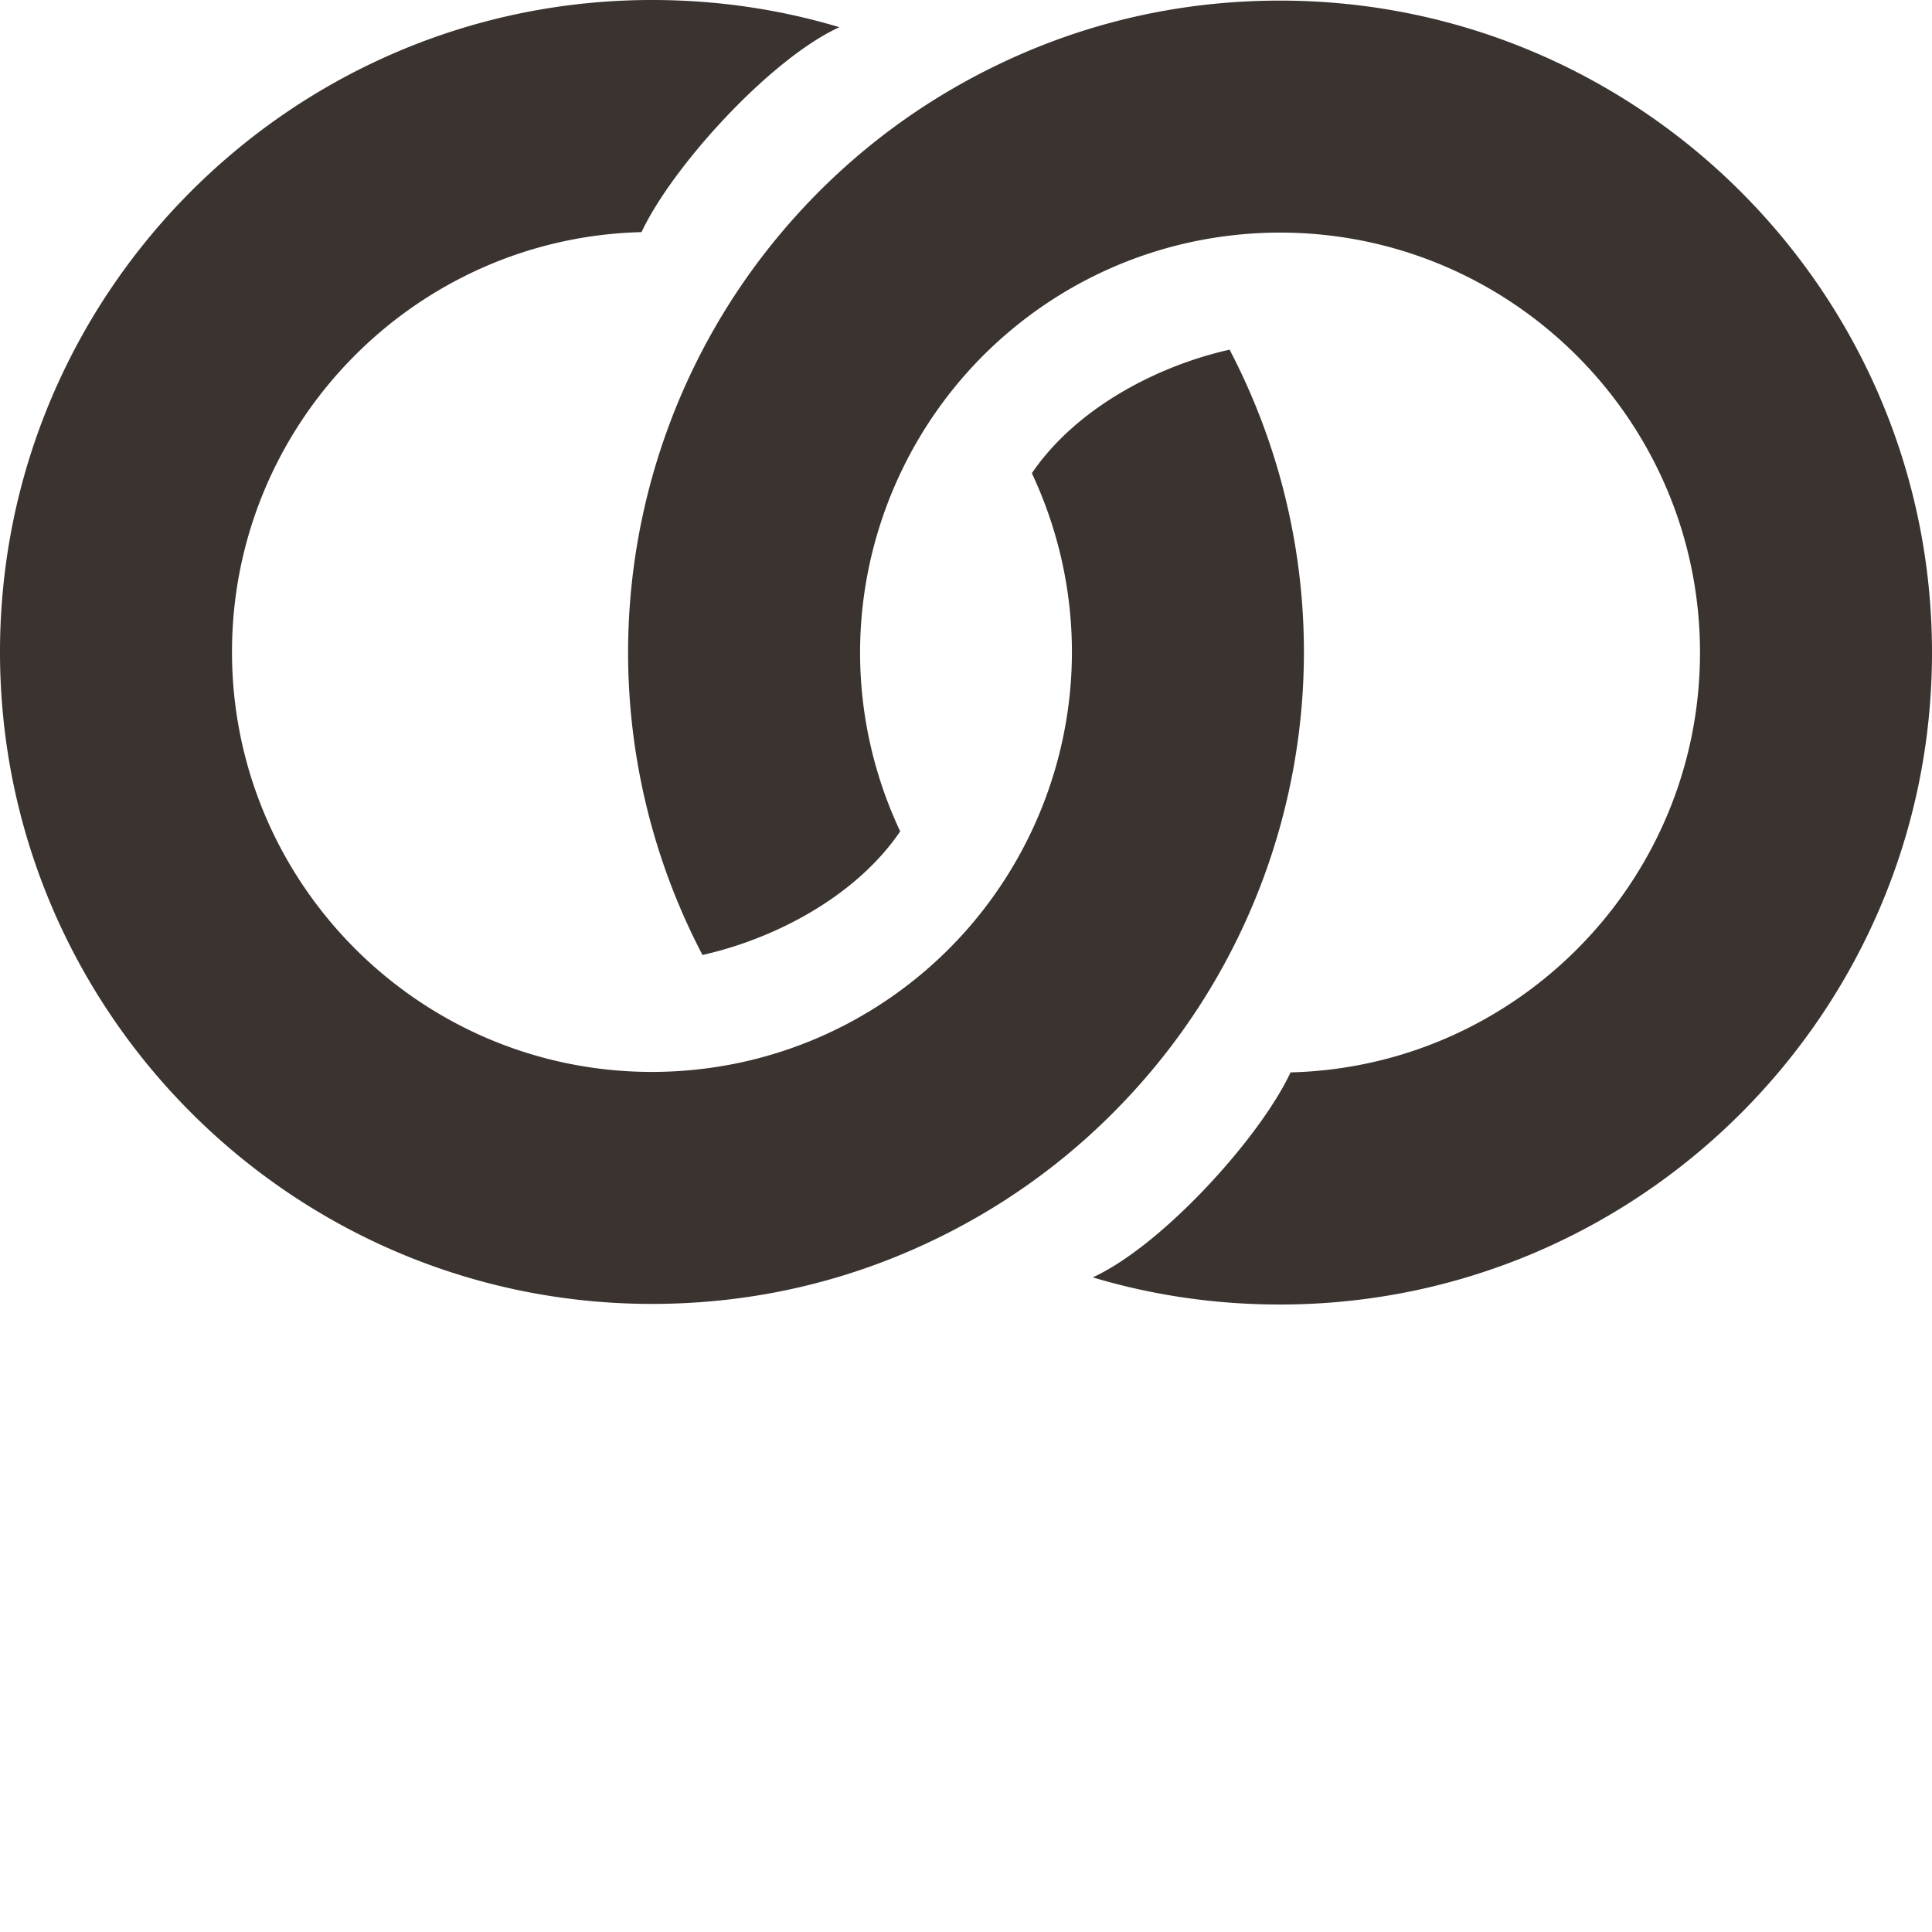 <?xml version="1.0" encoding="UTF-8"?> <svg xmlns="http://www.w3.org/2000/svg" xmlns:xlink="http://www.w3.org/1999/xlink" version="1.1" width="512" height="512" x="0" y="0" viewBox="0 0 512 512" style="enable-background:new 0 0 512 512" xml:space="preserve" class=""><g><path d="m289.59 338.52.008-.004c15.953 4.78 32.554 7.195 49.625 7.195 95.27 0 172.777-77.504 172.777-172.774S434.492.16 339.223.16c-26.918 0-52.715 6.028-76.672 17.914l-.004.004c-21.445 10.64-40.16 25.36-55.621 43.746l-.016.024c-26.094 31.039-40.46 70.488-40.46 111.086 0 28.074 6.863 55.586 19.714 80.14.508-.086-.508.098 0 0 18.95-4.234 40.57-15.363 52.395-32.75-6.914-14.691-10.63-30.87-10.63-47.39 0-30.954 13.055-60.758 35.813-81.774 15.363-14.187 34.297-23.726 54.758-27.582a112.102 112.102 0 0 1 20.723-1.937c61.367 0 111.293 49.925 111.293 111.293 0 60.437-48.418 109.773-108.504 111.257-8.032 17.204-33.895 45.817-52.422 54.329zm0 0" fill="#3a3330" opacity="1" data-original="#000000" class=""></path><path d="m222.445 7.203-.007.004C206.483 2.422 189.882.004 172.813 0 77.543-.02.02 77.469 0 172.738s77.469 172.793 172.738 172.813c26.918.004 52.719-6.016 76.68-17.899 21.45-10.636 40.168-25.355 55.629-43.738l.02-.02c26.097-31.035 40.476-70.484 40.484-111.081.008-28.07-6.852-55.583-19.696-80.145-.507.086.504-.094 0 0-18.953 4.23-40.574 15.355-52.402 32.742 6.906 14.692 10.621 30.875 10.617 47.39-.007 30.954-13.066 60.755-35.828 81.766-15.367 14.184-34.304 23.72-54.77 27.57a112.067 112.067 0 0 1-20.722 1.934c-61.367-.015-111.281-49.953-111.266-111.32.012-60.434 48.442-109.762 108.528-111.234 8.035-17.196 33.906-45.805 52.433-54.313zm0 0" fill="#3a3330" opacity="1" data-original="#000000" class=""></path></g></svg> 
